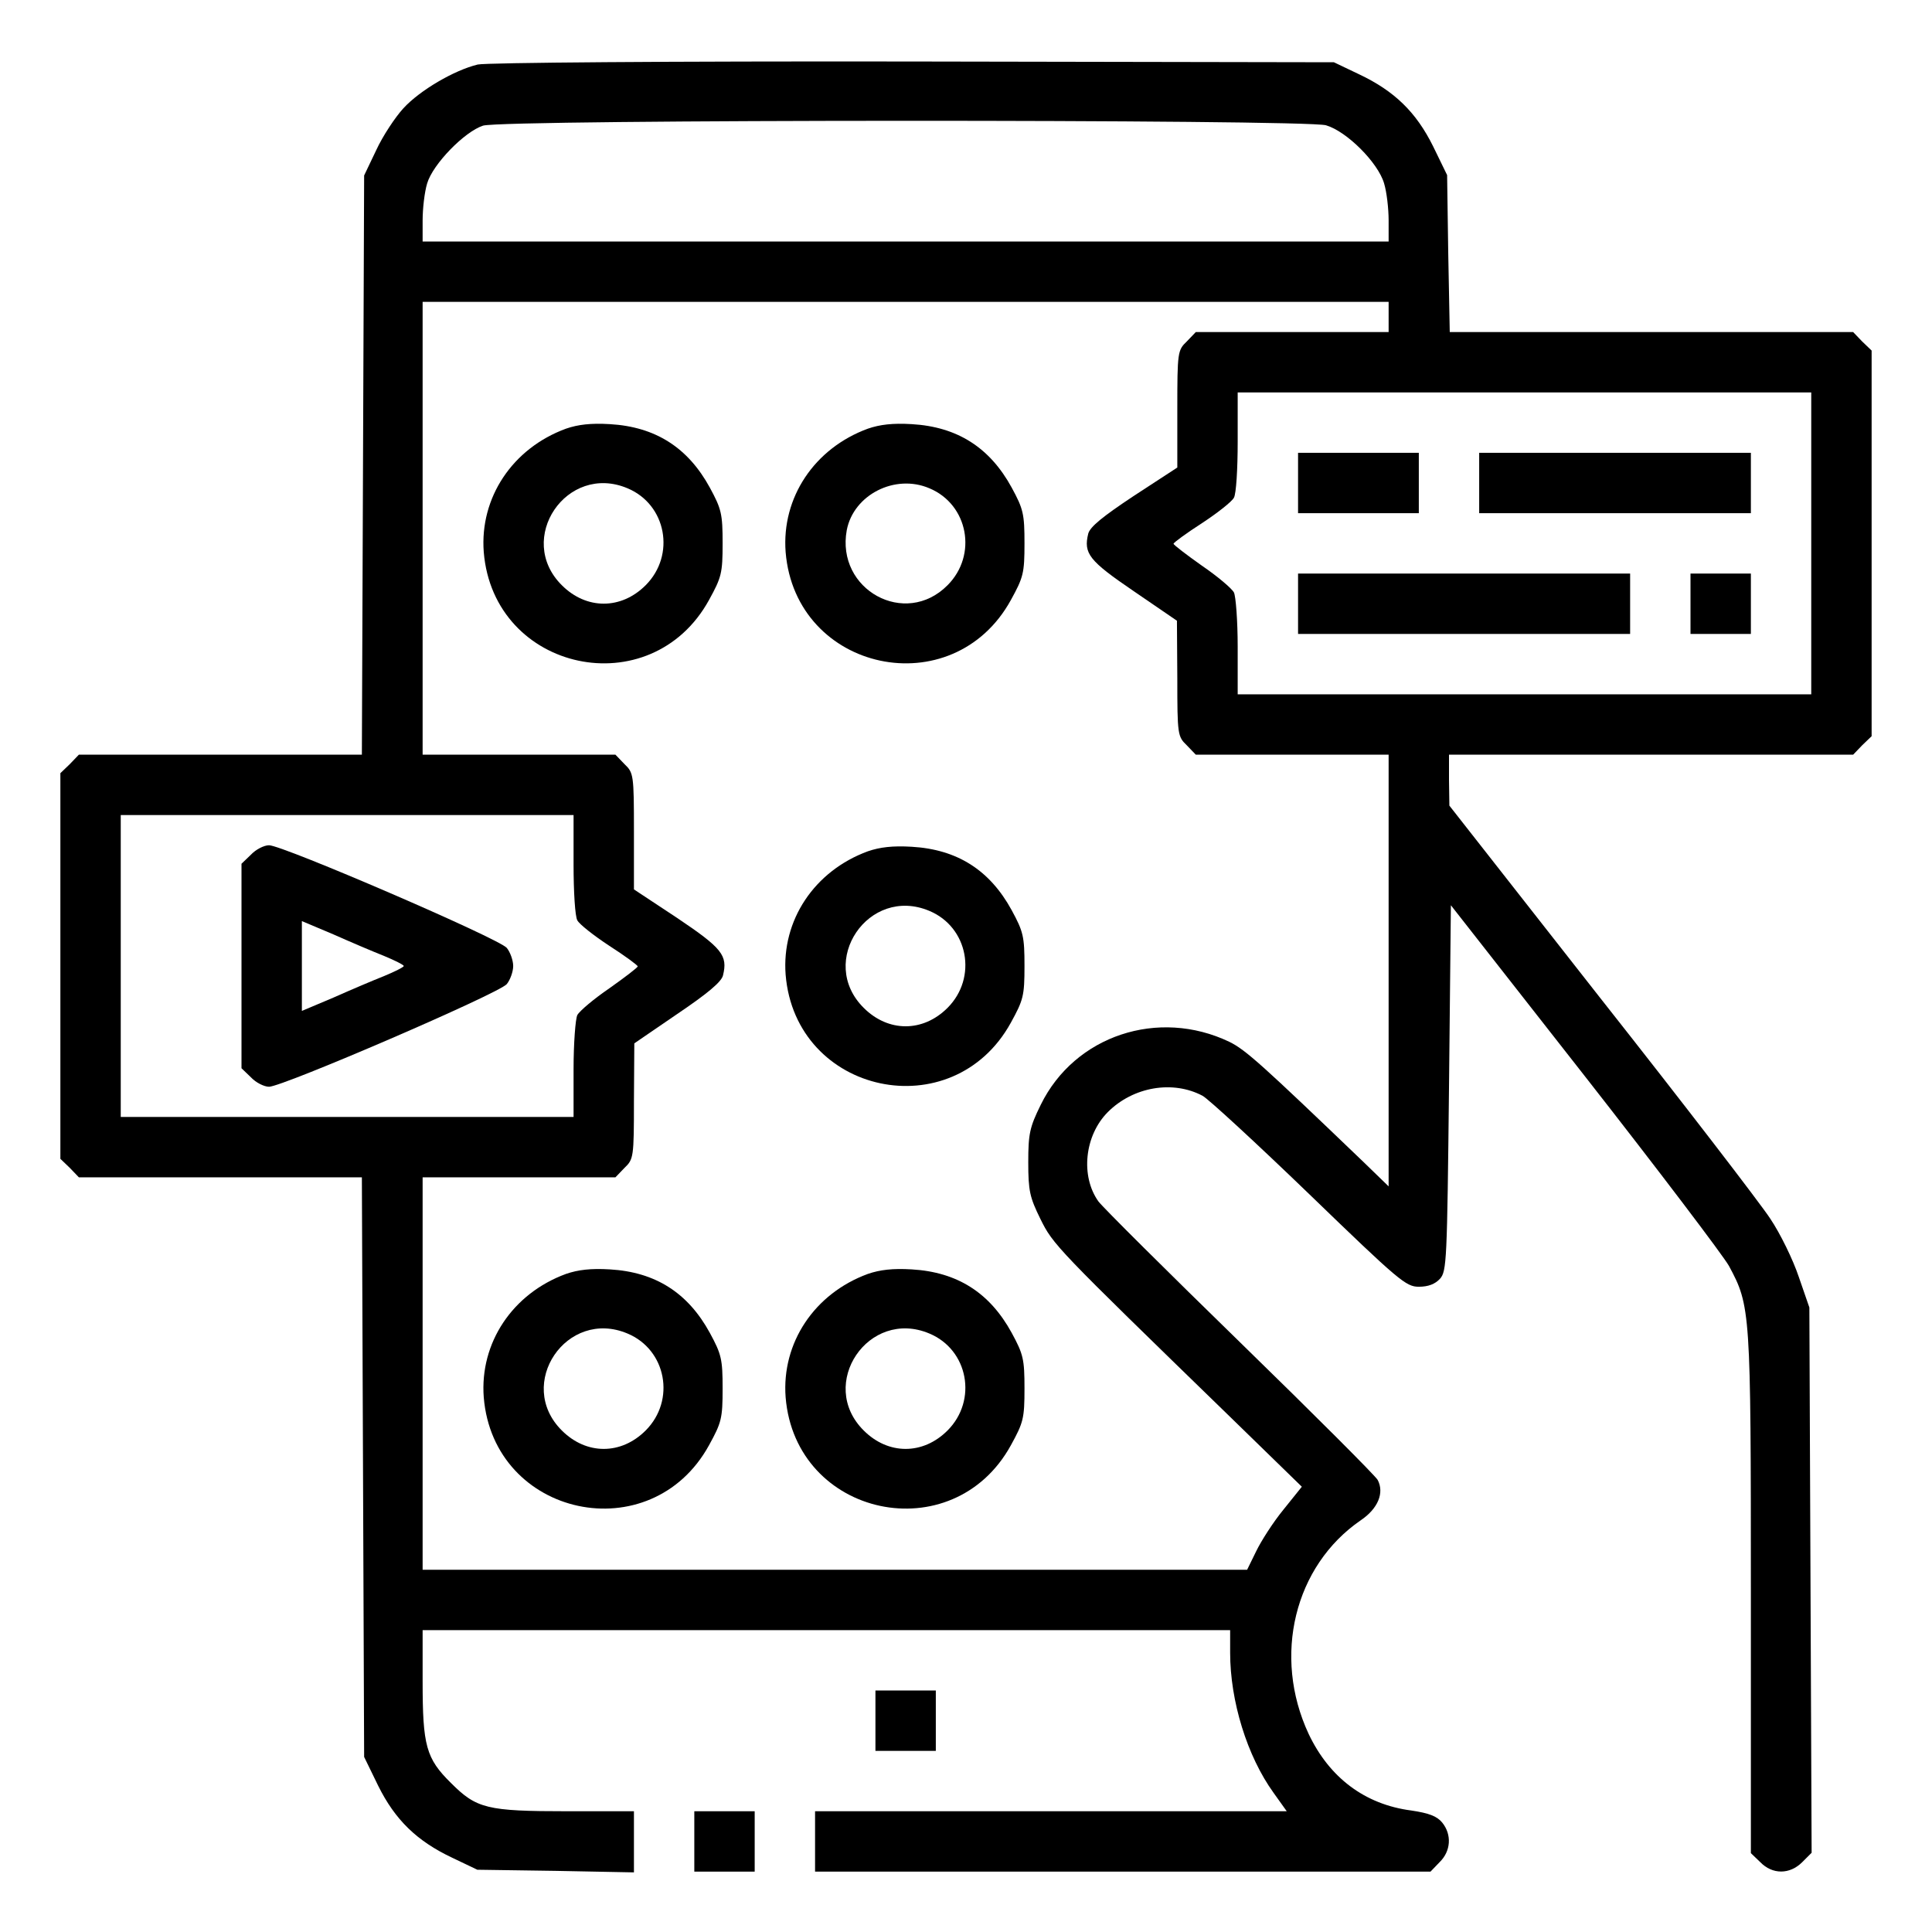 <?xml version="1.0" standalone="no"?>
<!DOCTYPE svg PUBLIC "-//W3C//DTD SVG 20010904//EN"
 "http://www.w3.org/TR/2001/REC-SVG-20010904/DTD/svg10.dtd">
<svg version="1.0" xmlns="http://www.w3.org/2000/svg"
 width="512pt" height="512pt" viewBox="0 0 512 512"
 preserveAspectRatio="xMidYMid meet">

<g transform="translate(0,512) scale(0.1,-0.1)"
fill="#000000" stroke="none">
<path d="M1266 4949 c-62 -15 -153 -68 -197 -116 -22 -24 -55 -74 -72 -111
l-32 -67 -3 -767 -3 -768 -375 0 -375 0 -24 -25 -25 -24 0 -511 0 -511 25 -24
24 -25 375 0 375 0 3 -768 3 -768 37 -76 c45 -91 103 -147 196 -191 l67 -32
208 -3 207 -4 0 81 0 81 -176 0 c-214 0 -241 7 -309 75 -66 65 -75 99 -75 269
l0 136 1070 0 1070 0 0 -60 c0 -128 45 -274 115 -371 l35 -49 -625 0 -625 0 0
-80 0 -80 815 0 816 0 24 25 c30 29 33 73 7 105 -14 17 -35 25 -82 32 -123 16
-217 87 -272 203 -96 206 -38 445 138 566 46 31 63 73 45 107 -6 11 -169 174
-363 363 -194 189 -364 358 -377 375 -48 67 -37 175 25 237 67 67 172 85 251
43 15 -8 142 -125 282 -260 239 -231 257 -246 291 -246 25 0 43 7 56 21 18 20
19 47 24 506 l5 484 355 -453 c195 -249 367 -476 382 -503 57 -106 58 -117 58
-868 l0 -688 25 -24 c32 -33 78 -33 111 0 l25 25 -3 722 -3 723 -28 81 c-15
45 -49 115 -76 155 -27 41 -229 304 -450 584 l-400 510 -1 68 0 67 535 0 536
0 24 25 25 24 0 511 0 511 -25 24 -24 25 -535 0 -534 0 -4 208 -3 208 -37 76
c-45 91 -103 147 -196 191 l-67 32 -1115 2 c-652 1 -1131 -3 -1154 -8z m2248
-161 c55 -16 138 -99 154 -154 7 -23 12 -67 12 -98 l0 -56 -1280 0 -1280 0 0
56 c0 31 5 75 12 98 15 51 99 137 148 153 53 17 2178 17 2234 1z m166 -508 l0
-40 -255 0 -256 0 -24 -25 c-24 -23 -25 -28 -25 -179 l0 -155 -115 -75 c-83
-55 -116 -82 -121 -100 -13 -53 2 -72 121 -153 l114 -78 1 -153 c0 -149 1
-154 25 -177 l24 -25 256 0 255 0 0 -572 0 -572 -67 65 c-268 257 -312 297
-355 318 -188 90 -410 17 -500 -167 -29 -59 -33 -76 -33 -152 0 -76 4 -93 32
-150 34 -69 41 -76 501 -523 l192 -187 -49 -61 c-27 -33 -59 -83 -72 -110
l-24 -49 -1092 0 -1093 0 0 520 0 520 255 0 256 0 24 25 c24 23 25 28 25 177
l1 153 114 78 c80 54 117 85 121 102 13 53 -2 72 -121 152 l-115 76 0 154 c0
150 -1 155 -25 178 l-24 25 -256 0 -255 0 0 600 0 600 1280 0 1280 0 0 -40z
m1120 -600 l0 -400 -760 0 -760 0 0 126 c0 69 -5 134 -10 144 -6 11 -44 43
-85 71 -41 29 -75 55 -75 58 0 3 34 28 76 55 41 27 79 57 84 67 6 10 10 76 10
148 l0 131 760 0 760 0 0 -400z m-3280 -851 c0 -72 4 -138 10 -148 5 -10 43
-40 84 -67 42 -27 76 -52 76 -55 0 -3 -34 -29 -75 -58 -41 -28 -79 -60 -85
-71 -5 -10 -10 -75 -10 -144 l0 -126 -600 0 -600 0 0 400 0 400 600 0 600 0 0
-131z"/>
<path d="M1500 3984 c-142 -52 -229 -183 -218 -327 26 -318 443 -407 597 -127
33 60 36 71 36 150 0 78 -3 91 -34 148 -58 106 -144 161 -265 168 -50 3 -84
-1 -116 -12z m163 -158 c103 -43 128 -177 48 -257 -65 -65 -157 -65 -222 0
-124 123 13 325 174 257z"/>
<path d="M2300 3984 c-142 -52 -229 -183 -218 -327 26 -318 443 -407 597 -127
33 60 36 71 36 150 0 78 -3 91 -34 148 -58 106 -144 161 -265 168 -50 3 -84
-1 -116 -12z m163 -158 c103 -43 128 -177 48 -257 -112 -113 -296 -12 -267
146 18 94 128 150 219 111z"/>
<path d="M2300 2864 c-142 -52 -229 -183 -218 -327 26 -318 443 -407 597 -127
33 60 36 71 36 150 0 78 -3 91 -34 148 -58 106 -144 161 -265 168 -50 3 -84
-1 -116 -12z m163 -158 c103 -43 128 -177 48 -257 -65 -65 -157 -65 -222 0
-124 123 13 325 174 257z"/>
<path d="M1500 1744 c-142 -52 -229 -183 -218 -327 26 -318 443 -407 597 -127
33 60 36 71 36 150 0 78 -3 91 -34 148 -58 106 -144 161 -265 168 -50 3 -84
-1 -116 -12z m163 -158 c103 -43 128 -177 48 -257 -65 -65 -157 -65 -222 0
-124 123 13 325 174 257z"/>
<path d="M2300 1744 c-142 -52 -229 -183 -218 -327 26 -318 443 -407 597 -127
33 60 36 71 36 150 0 78 -3 91 -34 148 -58 106 -144 161 -265 168 -50 3 -84
-1 -116 -12z m163 -158 c103 -43 128 -177 48 -257 -65 -65 -157 -65 -222 0
-124 123 13 325 174 257z"/>
<path d="M3440 3840 l0 -80 160 0 160 0 0 80 0 80 -160 0 -160 0 0 -80z"/>
<path d="M3920 3840 l0 -80 360 0 360 0 0 80 0 80 -360 0 -360 0 0 -80z"/>
<path d="M3440 3520 l0 -80 440 0 440 0 0 80 0 80 -440 0 -440 0 0 -80z"/>
<path d="M4480 3520 l0 -80 80 0 80 0 0 80 0 80 -80 0 -80 0 0 -80z"/>
<path d="M665 2855 l-25 -24 0 -271 0 -271 25 -24 c13 -14 35 -25 48 -25 36 0
609 247 630 272 9 11 17 33 17 48 0 15 -8 37 -17 48 -21 25 -594 272 -630 272
-13 0 -35 -11 -48 -25z m352 -268 c29 -12 53 -24 53 -27 0 -3 -24 -15 -53 -27
-28 -11 -89 -37 -134 -57 l-83 -35 0 119 0 119 83 -35 c45 -20 106 -46 134
-57z"/>
<path d="M2320 560 l0 -80 80 0 80 0 0 80 0 80 -80 0 -80 0 0 -80z"/>
<path d="M1840 240 l0 -80 80 0 80 0 0 80 0 80 -80 0 -80 0 0 -80z"/>
</g>
</svg>
